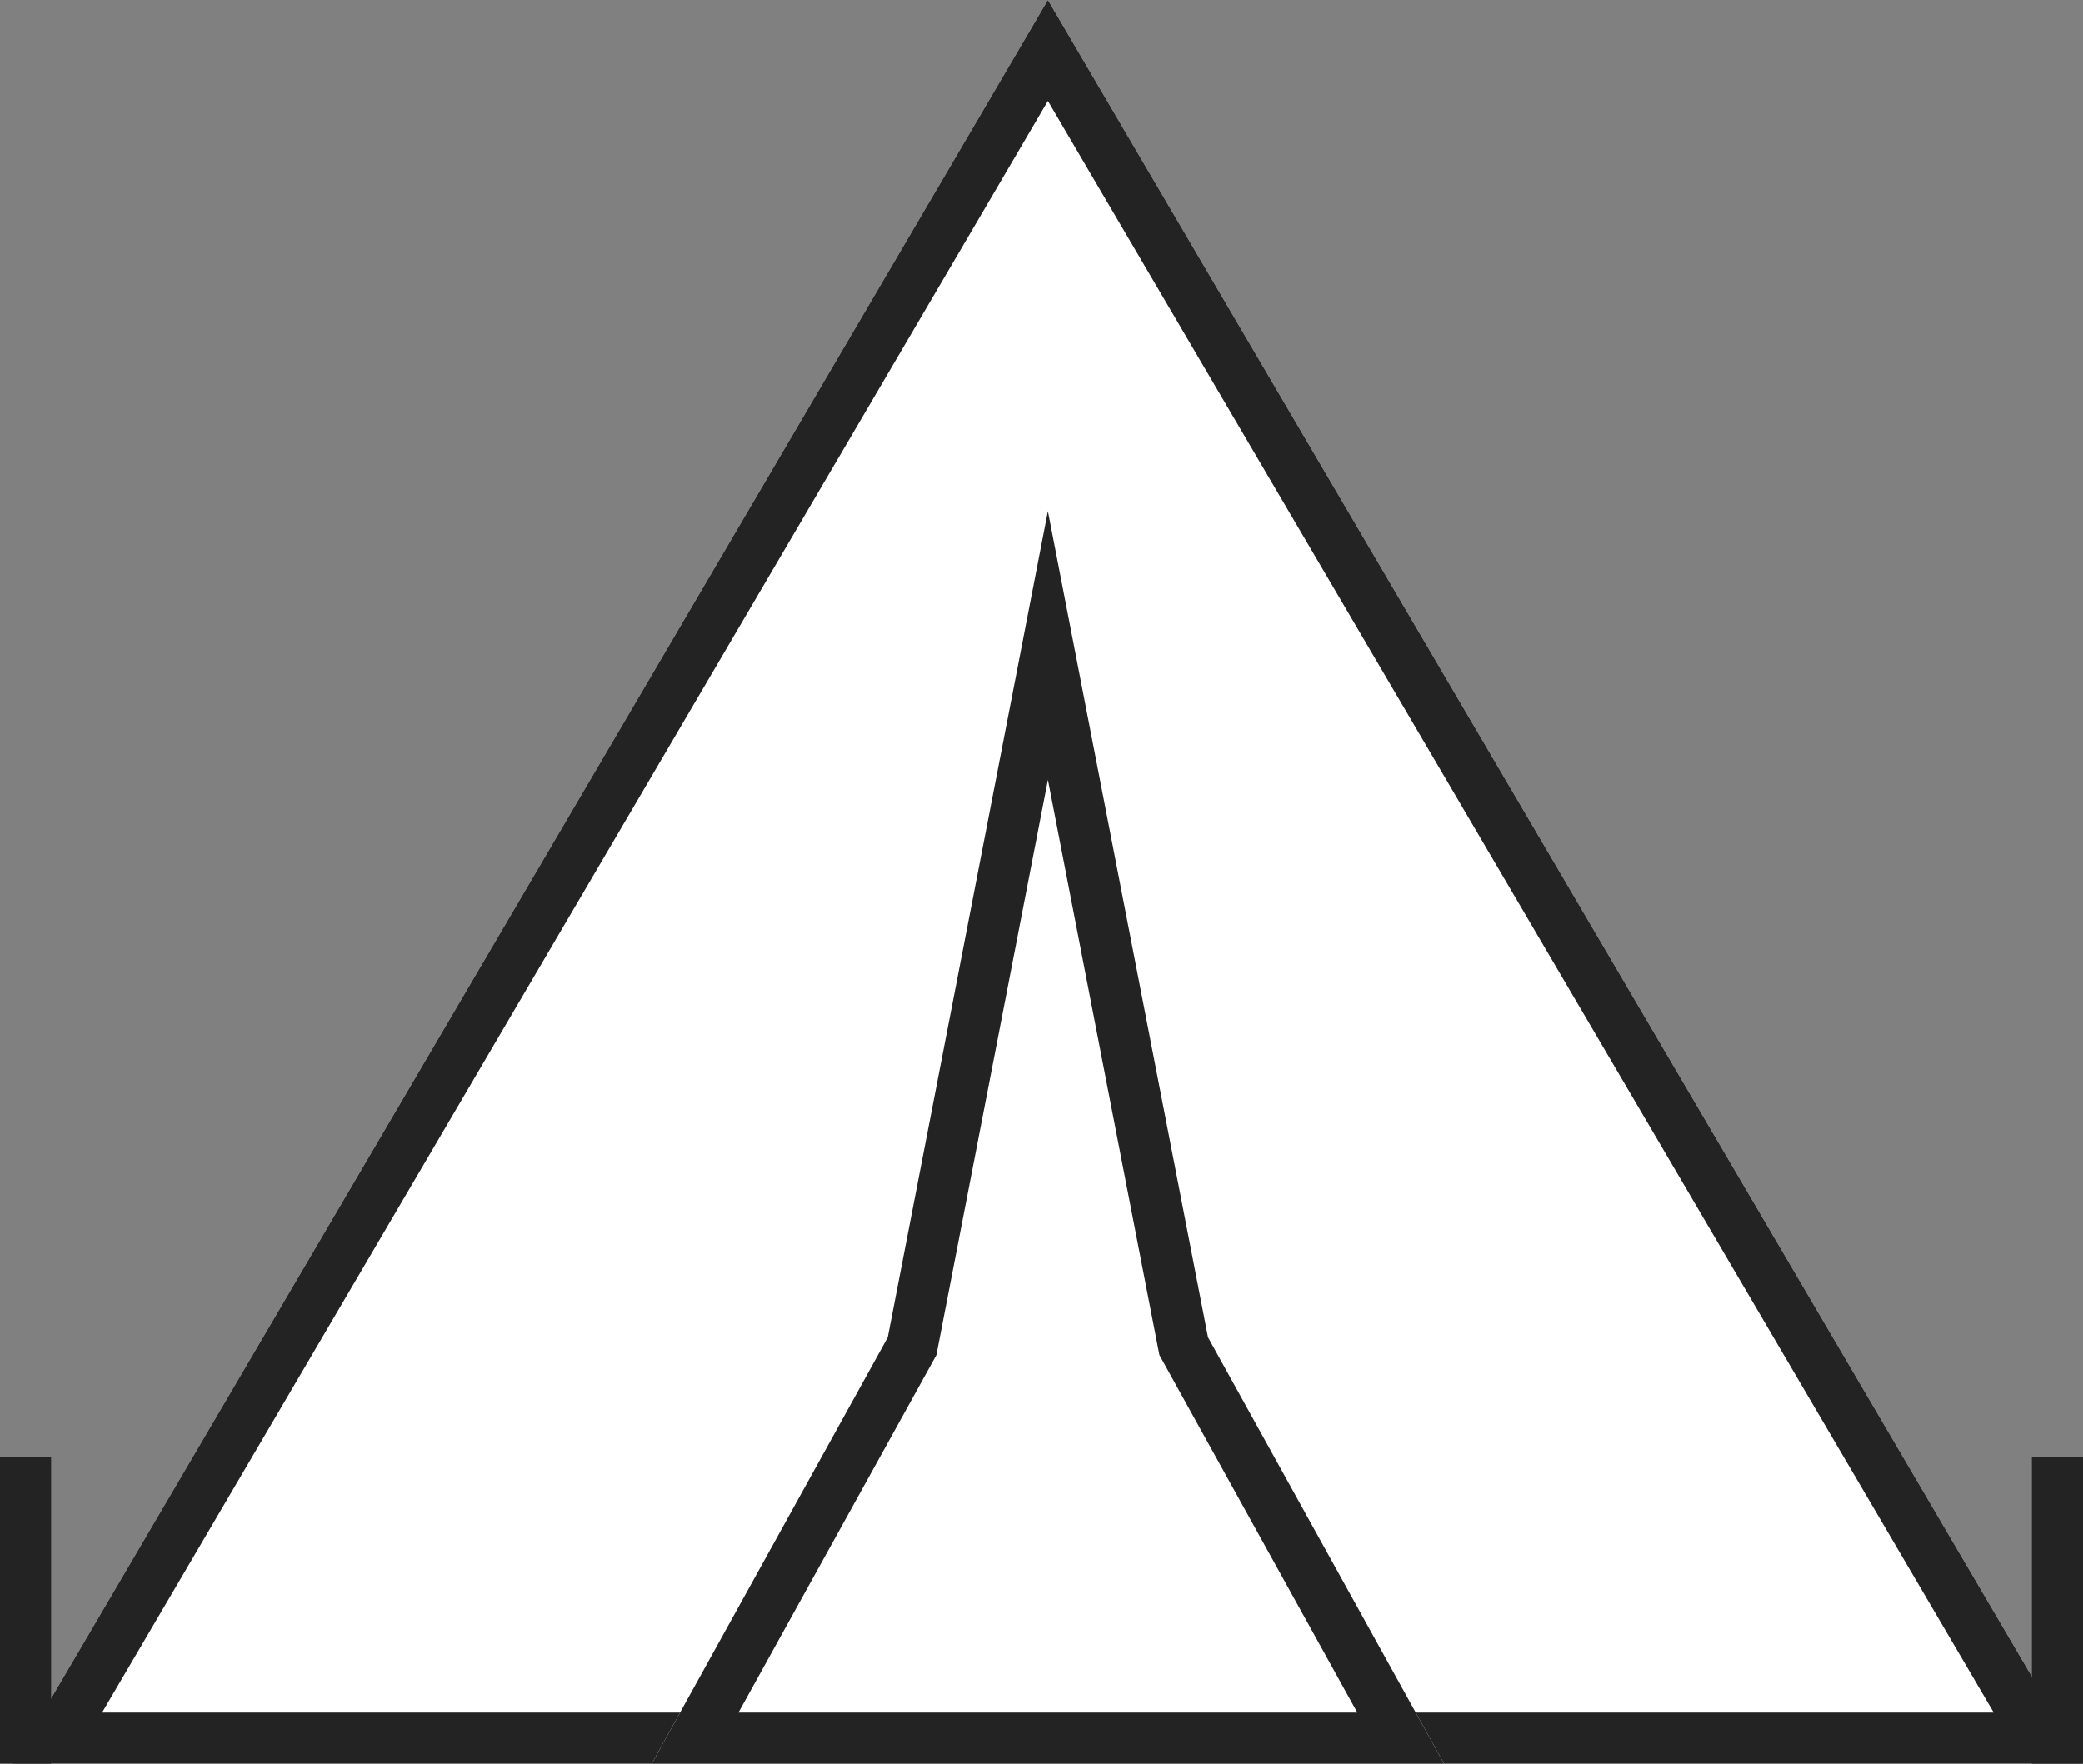 <?xml version="1.0" encoding="UTF-8"?>
<svg xmlns="http://www.w3.org/2000/svg" width="81.5" height="69" viewBox="0 0 81.5 69">
  <rect x="0" y="0" width="81.5" height="69" fill="#808080" stroke="none"/>
  <g id="icon_outdoor" transform="translate(-299.5 -6096)">
    <path id="Polygon_7" data-name="Polygon 7" d="M40.5,0,81,69H0Z" transform="translate(300 6096)" fill="#fff"></path>
    <path id="Polygon_7_-_Outline" data-name="Polygon 7 - Outline" d="M40.5,3.951,3.493,67H77.507L40.5,3.951M40.5,0,81,69H0Z" transform="translate(300 6096)" fill="#232323"></path>
    <path id="Union_5" data-name="Union 5" d="M291,361l9.235-16.681L306.5,312l6.265,32.318L322,361Z" transform="translate(34 5804)" fill="#fff"></path>
    <path id="Union_5_-_Outline" data-name="Union 5 - Outline" d="M318.607,359l-7.744-13.99-4.362-22.5-4.363,22.5L294.393,359h24.214M322,361H291l9.235-16.681L306.5,312l6.265,32.318Z" transform="translate(34 5804)" fill="#232323"></path>
    <path id="Line_33" data-name="Line 33" d="M1,12H-1V0H1Z" transform="translate(300.5 6153)" fill="#232323"></path>
    <path id="Line_34" data-name="Line 34" d="M1,12H-1V0H1Z" transform="translate(380 6153)" fill="#232323"></path>
  </g>
</svg>
